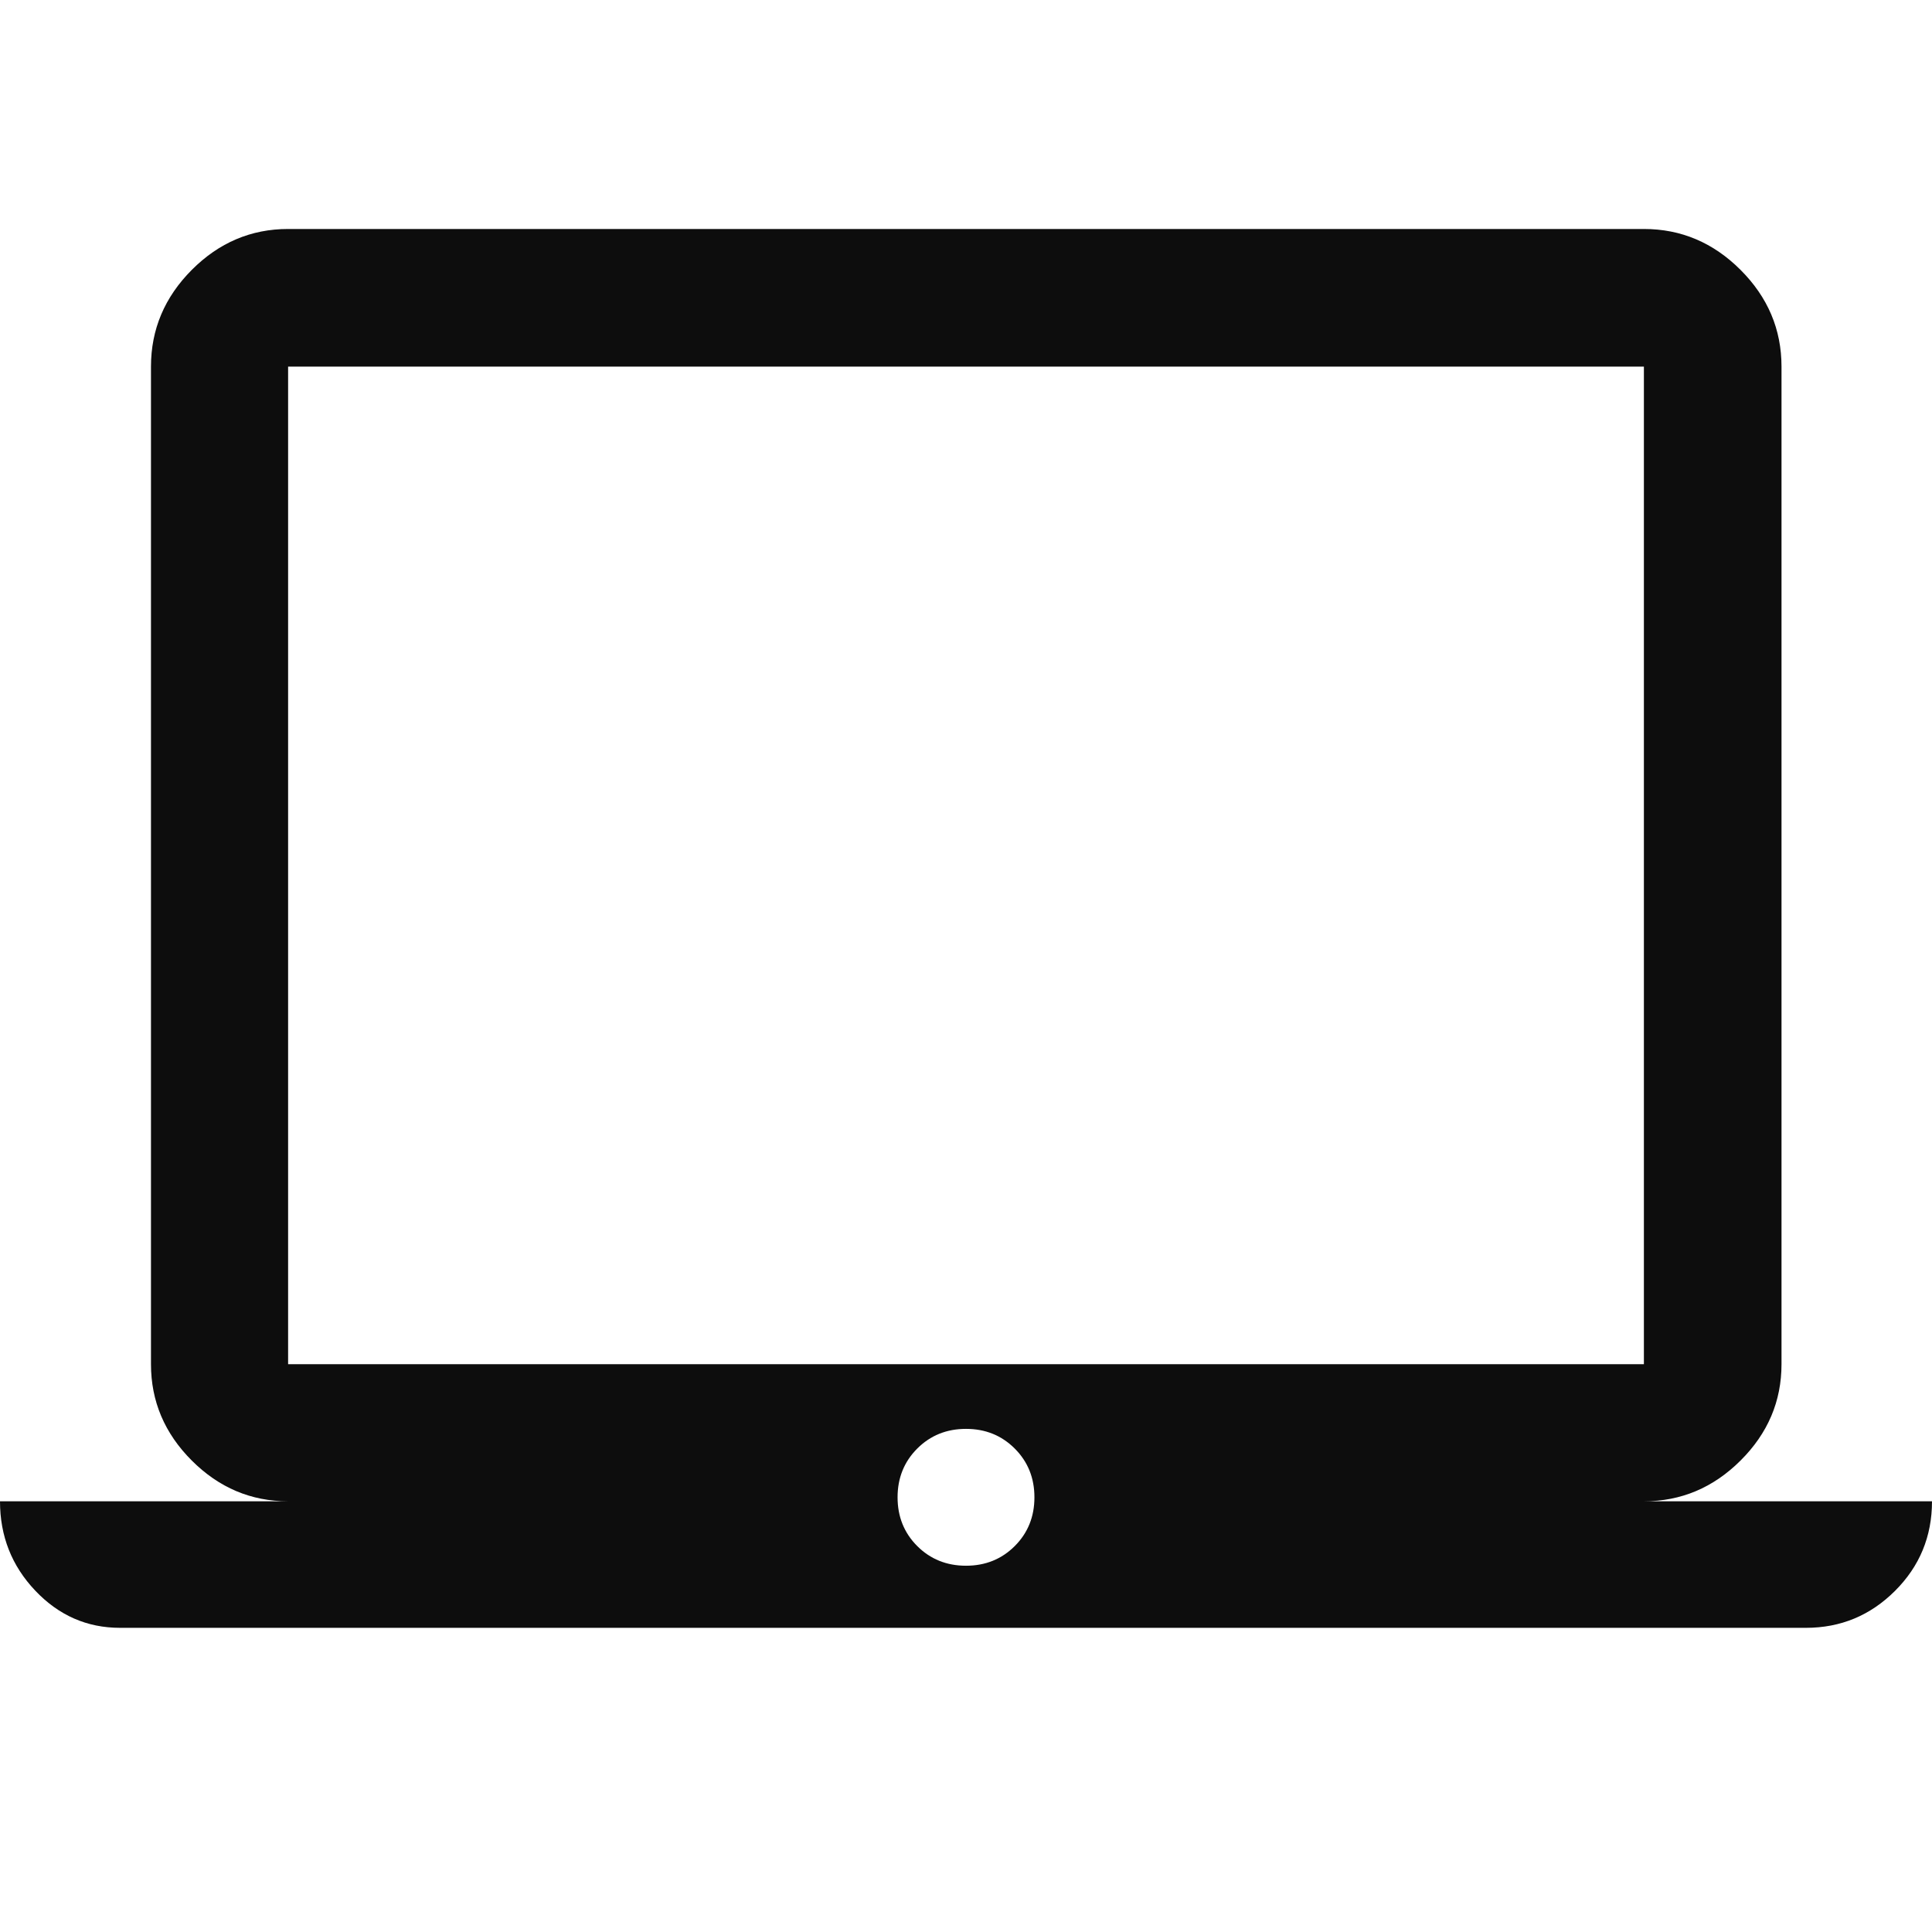 <svg width="48" height="48" viewBox="0 0 48 48" fill="none" xmlns="http://www.w3.org/2000/svg">
<g clip-path="url(#clip0_1248_3166)">
<path d="M2.982 40.443C2.162 40.443 1.46 40.135 0.876 39.519C0.292 38.904 0 38.164 0 37.299H7.158C6.238 37.299 5.44 36.962 4.764 36.286C4.089 35.611 3.751 34.813 3.751 33.893V9.108C3.751 8.185 4.089 7.384 4.764 6.706C5.44 6.028 6.238 5.689 7.158 5.689H40.842C41.766 5.689 42.566 6.028 43.244 6.706C43.922 7.384 44.261 8.185 44.261 9.108V33.893C44.261 34.813 43.922 35.611 43.244 36.286C42.566 36.962 41.766 37.299 40.842 37.299H48C48 38.172 47.693 38.915 47.08 39.526C46.467 40.137 45.73 40.443 44.868 40.443H2.982ZM24 38.9C24.482 38.9 24.885 38.737 25.211 38.412C25.537 38.086 25.7 37.682 25.7 37.2C25.7 36.719 25.537 36.315 25.211 35.989C24.885 35.663 24.482 35.5 24 35.5C23.518 35.5 23.115 35.663 22.789 35.989C22.463 36.315 22.3 36.719 22.3 37.2C22.3 37.682 22.463 38.086 22.789 38.412C23.115 38.737 23.518 38.9 24 38.9ZM7.158 33.893H40.842V9.108H7.158V33.893Z" fill="#0D0D0D"/>
</g>
<defs>
<clipPath id="clip0_1248_3166">
<rect width="48" height="48" fill="white"/>
</clipPath>
</defs>
</svg>
